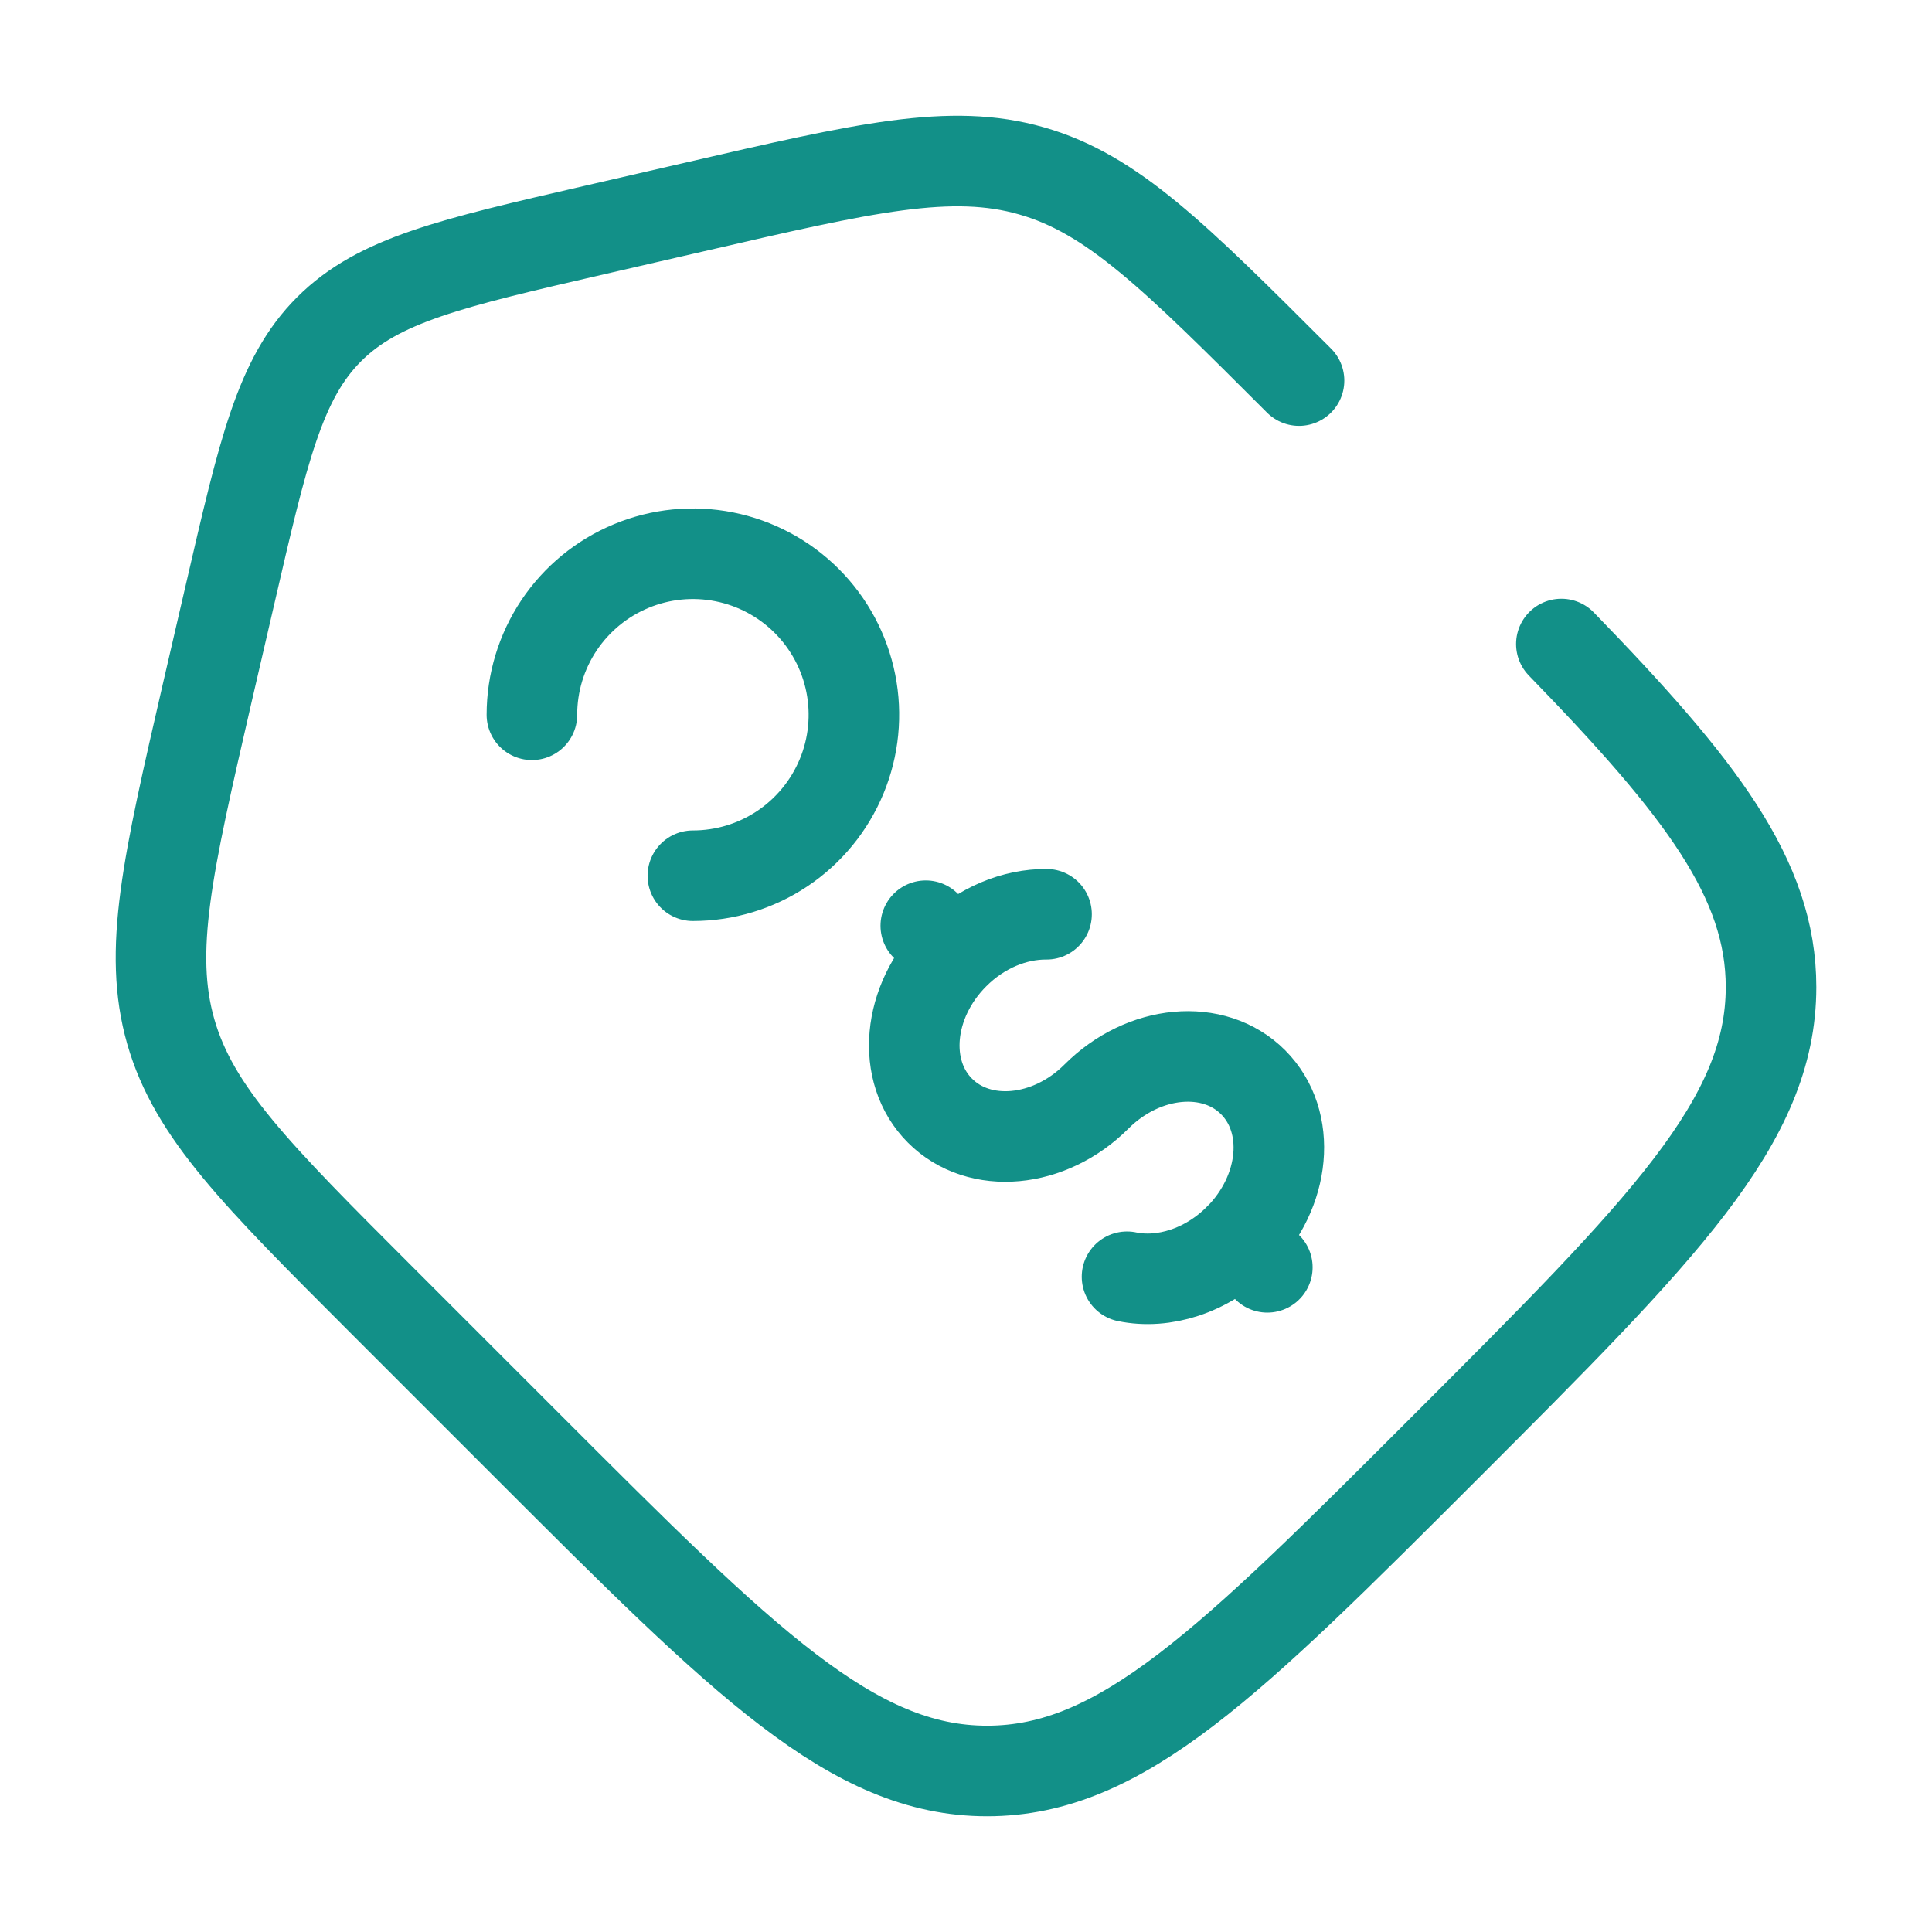 <svg width="32" height="32" viewBox="0 0 32 32" fill="none" xmlns="http://www.w3.org/2000/svg">
<path d="M20.52 20.52C21.3 19.737 21.406 18.577 20.755 17.925C20.104 17.273 18.943 17.38 18.162 18.161C17.382 18.943 16.22 19.048 15.57 18.397C14.919 17.747 15.024 16.585 15.806 15.805M15.806 15.805L15.334 15.333M15.806 15.805C16.247 15.363 16.81 15.139 17.334 15.143M20.991 20.991L20.519 20.519C19.986 21.053 19.272 21.272 18.667 21.147M11.476 14.505C12.004 14.505 12.519 14.349 12.958 14.056C13.396 13.763 13.738 13.346 13.94 12.859C14.142 12.372 14.195 11.836 14.092 11.318C13.989 10.801 13.735 10.326 13.362 9.953C12.989 9.58 12.514 9.326 11.996 9.223C11.479 9.12 10.943 9.173 10.456 9.375C9.968 9.577 9.552 9.919 9.259 10.357C8.966 10.796 8.81 11.311 8.81 11.839" stroke="#129088" stroke-width="1.5" stroke-linecap="round"/>
<path d="M21.516 6.304C19.455 4.244 18.425 3.213 17.088 2.831C15.751 2.447 14.331 2.775 11.492 3.431L9.855 3.808C7.465 4.359 6.271 4.635 5.452 5.452C4.633 6.269 4.36 7.467 3.808 9.855L3.429 11.492C2.775 14.332 2.447 15.751 2.829 17.088C3.213 18.425 4.244 19.455 6.304 21.515L8.744 23.955C12.331 27.543 14.123 29.333 16.349 29.333C18.578 29.333 20.369 27.541 23.955 23.956C27.541 20.369 29.334 18.577 29.334 16.349C29.334 14.56 28.176 13.051 25.861 10.667" stroke="#129088" stroke-width="1.5" stroke-linecap="round"/>
</svg>

